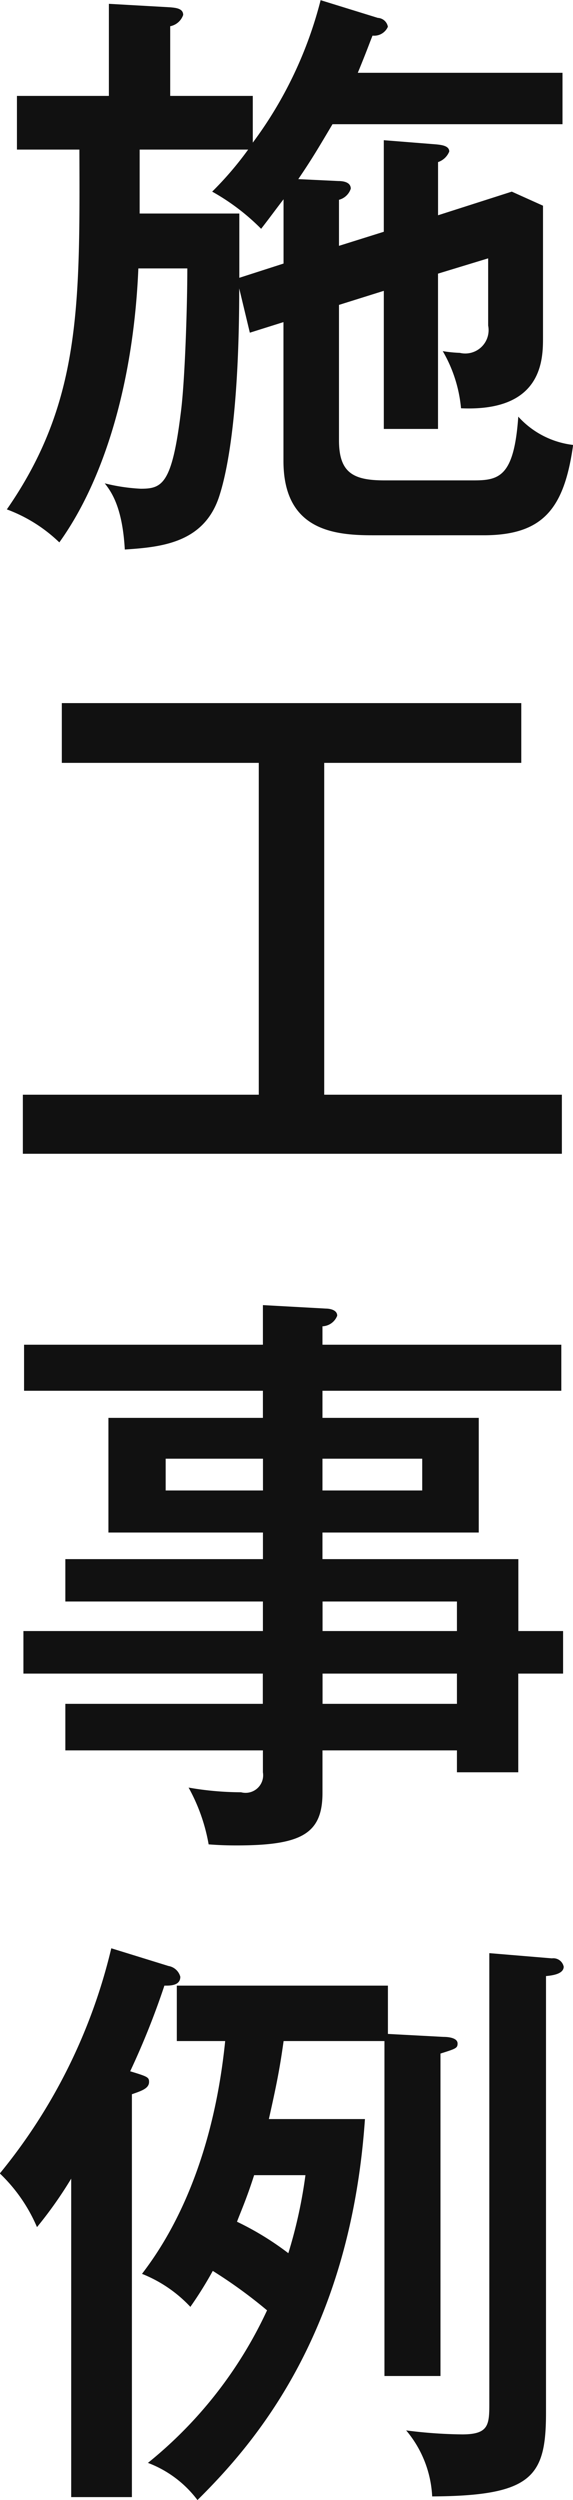 <svg xmlns="http://www.w3.org/2000/svg" width="33.031" height="143.9" viewBox="0 0 33.031 143.9">
  <defs>
    <style>
      .cls-1 {
        fill: #111;
        fill-rule: evenodd;
      }
    </style>
  </defs>
  <path id="heading-works01.svg" class="cls-1" d="M90.791,1837.37v-2.65a0.976,0.976,0,0,0,.68-0.64c0-.41-0.51-0.44-0.714-0.44l-2.312-.11c0.782-1.15,1.122-1.73,1.972-3.16h13.259v-2.96h-11.8c0.544-1.32.68-1.73,0.85-2.14a0.859,0.859,0,0,0,.884-0.51,0.618,0.618,0,0,0-.578-0.51l-3.3-1.02a23.349,23.349,0,0,1-3.91,8.2v-2.69h-4.76v-4.01a0.992,0.992,0,0,0,.748-0.65c0-.37-0.408-0.41-0.748-0.44l-3.536-.2v5.3h-5.3v3.09h3.6c0.034,9.05.068,14.59-4.182,20.71a8.7,8.7,0,0,1,3.026,1.9c2.618-3.64,4.284-9.28,4.556-15.77h2.822c0,2.14-.136,6.49-0.374,8.29-0.51,4.15-1.088,4.39-2.312,4.39a10.611,10.611,0,0,1-2.074-.31c0.374,0.48,1.02,1.36,1.156,3.81,2.108-.14,4.624-0.37,5.474-3.16,0.476-1.5,1.122-4.9,1.122-11.87l0.612,2.55,1.938-.61v7.99c0,3.98,2.89,4.28,5.134,4.28H99.12c3.434,0,4.658-1.53,5.168-5.2a5.048,5.048,0,0,1-3.162-1.63c-0.238,3.43-1.088,3.67-2.55,3.67H93.409c-1.8,0-2.618-.44-2.618-2.31v-7.79l2.584-.81v7.95H96.5v-8.94l2.89-.88v3.87a1.345,1.345,0,0,1-1.632,1.57,7.444,7.444,0,0,1-.986-0.1,7.967,7.967,0,0,1,1.054,3.29c4.726,0.21,4.726-2.85,4.726-4.08v-7.58l-1.8-.81-4.25,1.36v-3.06a1.062,1.062,0,0,0,.646-0.61c0-.34-0.476-0.38-0.748-0.41l-3.026-.24v5.27Zm-5.745,1.84v-3.7H79.3v-3.68h6.255a19.362,19.362,0,0,1-2.074,2.42,12.662,12.662,0,0,1,2.822,2.14c0.476-.61.748-0.99,1.292-1.7v3.7Zm4.9,27.92H101.3v-3.44H74.813v3.44H86.167v19.1h-13.6v3.4h31.073v-3.4h-13.7v-19.1Zm11.185,49.97v-4.14H89.839v-1.53h9.009v-6.6H89.839v-1.56h13.769v-2.65H89.839v-1.06a0.953,0.953,0,0,0,.85-0.61c0-.37-0.51-0.41-0.646-0.41l-3.638-.2v2.28H72.637v2.65H86.405v1.56H77.5v6.6h8.907v1.53H75.017v2.44H86.405v1.7H72.6v2.45h13.8v1.74H75.017v2.68H86.405v1.26a1.013,1.013,0,0,1-1.258,1.15,17.667,17.667,0,0,1-3.026-.27,10.459,10.459,0,0,1,1.156,3.27c0.442,0.03.85,0.06,1.6,0.06,3.706,0,4.963-.64,4.963-3.02v-2.45H97.59v1.26h3.536v-5.68h2.584v-2.45h-2.584Zm-11.287,4.19v-1.74H97.59v1.74H89.839Zm0-4.19v-1.7H97.59v1.7H89.839Zm5.745-9.92v1.83H89.839v-1.83h5.745ZM80.8,1909.01v-1.83h5.609v1.83H80.8Zm5.949,36.18c0.476-2.11.646-3.03,0.85-4.49h5.813v19.28h3.23v-18.56c0.884-.28.986-0.31,0.986-0.58,0-.34-0.578-0.38-0.816-0.38l-3.2-.17v-2.78H81.442v3.19H84.23c-0.816,8.06-3.842,12.14-4.794,13.4a7.716,7.716,0,0,1,2.788,1.9,22.135,22.135,0,0,0,1.292-2.07,27.668,27.668,0,0,1,3.128,2.27,24.531,24.531,0,0,1-6.867,8.78,6.39,6.39,0,0,1,2.856,2.14c3.264-3.23,8.805-9.56,9.655-21.93H86.745Zm2.108,3.23a27.584,27.584,0,0,1-.986,4.49,16.9,16.9,0,0,0-2.958-1.81c0.17-.47.544-1.29,0.986-2.68h2.958Zm-10-4.66c0.578-.2.986-0.34,0.986-0.71,0-.27-0.1-0.31-1.088-0.61a45.071,45.071,0,0,0,1.972-4.93c0.272,0,.918.03,0.918-0.51a0.852,0.852,0,0,0-.68-0.62l-3.3-1.02a32.13,32.13,0,0,1-6.425,12.96,9.316,9.316,0,0,1,2.142,3.09,23.548,23.548,0,0,0,1.972-2.79v18.33h3.5v-23.19Zm20.6-8.12v25.83c0,1.3,0,1.87-1.564,1.87a26.974,26.974,0,0,1-3.23-.23,6.37,6.37,0,0,1,1.5,3.8c5.78-.03,6.562-1.15,6.562-4.82v-25.13c0.306-.03,1.02-0.1,1.02-0.54a0.608,0.608,0,0,0-.68-0.48Z" transform="translate(-71.25 -1823.22)"/>
</svg>
